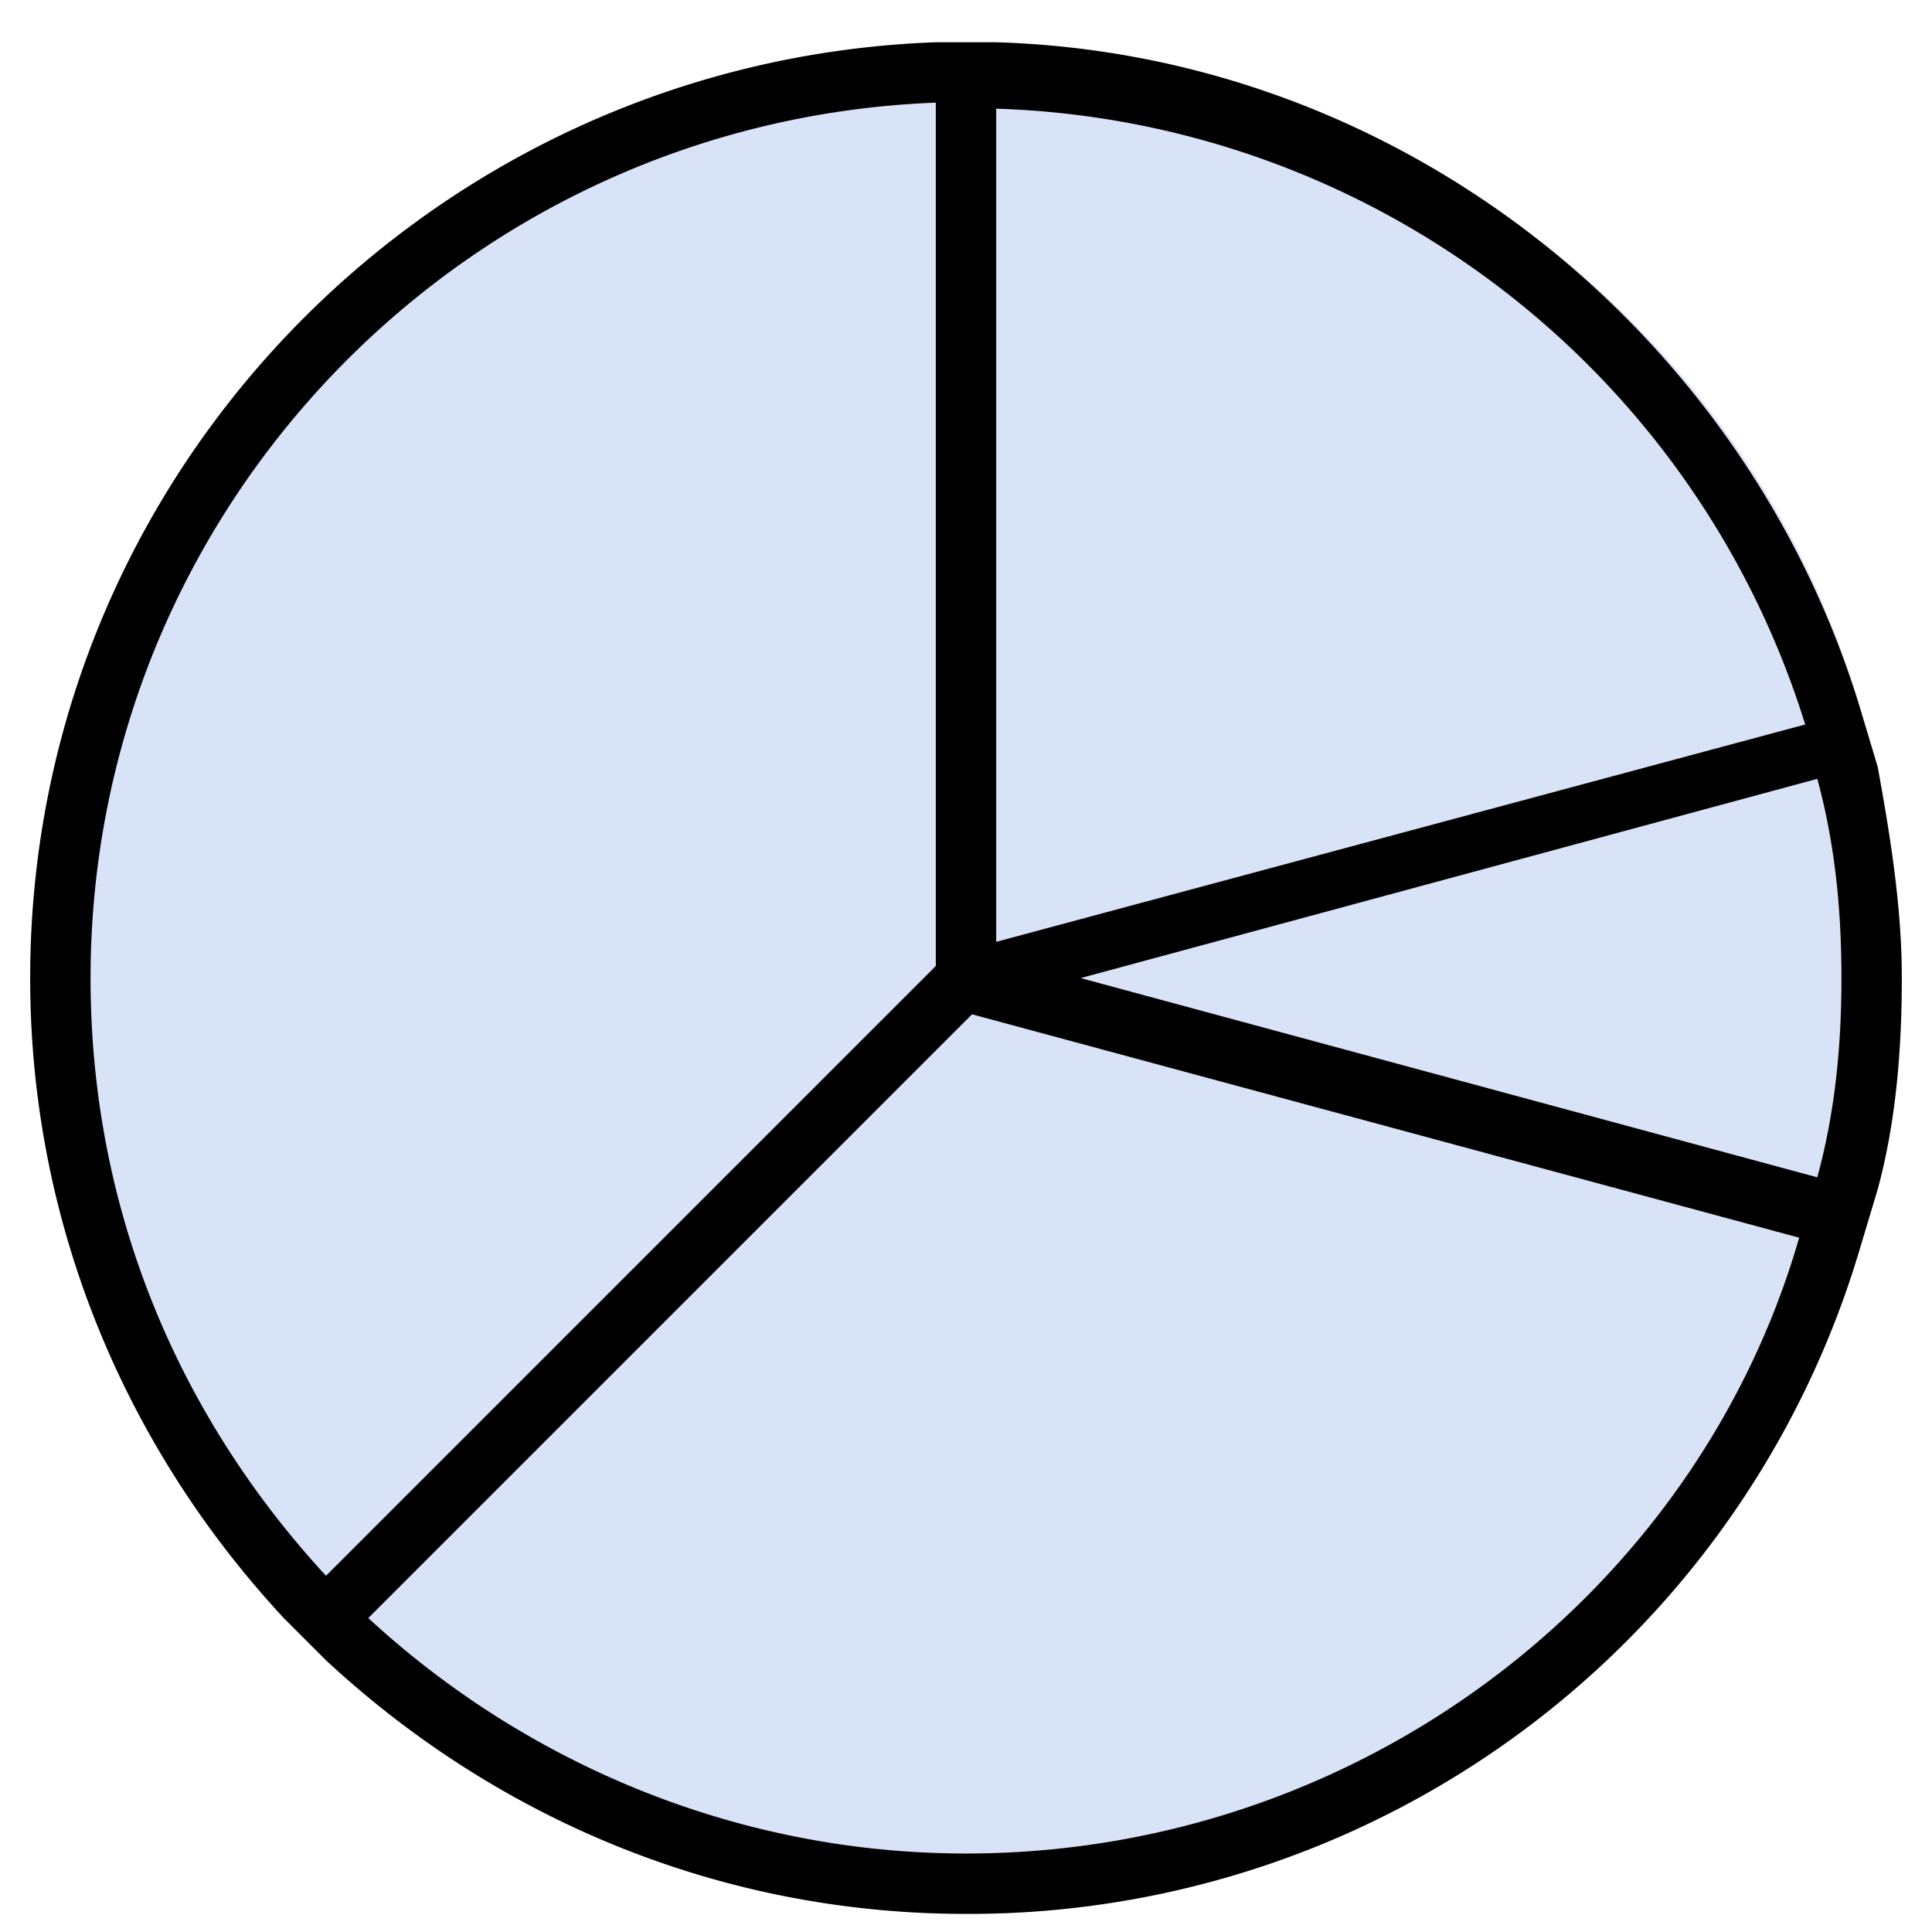 <svg xmlns="http://www.w3.org/2000/svg" width="32" height="32"><path d="M31.5 16.2c0-1.2-.2-2.4-.4-3.5l-.3-1C29 5.5 23.3 1 16.5.8h-1c-8.3.2-15 7-15 15.4 0 4.1 1.6 7.8 4.2 10.6l.7.7c2.8 2.6 6.5 4.2 10.6 4.2a15.39 15.39 0 0 0 14.8-11l.3-1c.2-1.1.4-2.2.4-3.5z" opacity=".5" fill="#b4c9f3" enable-background="new"/><path d="M31.1 12.7l-.3-1C28.9 5.5 23.2.9 16.5.7h-1C7.2 1 .5 7.8.5 16.2c0 4.1 1.6 7.8 4.2 10.6l.7.7c2.8 2.6 6.5 4.2 10.6 4.2a15.39 15.39 0 0 0 14.8-11l.3-1c.3-1.1.4-2.3.4-3.5s-.2-2.4-.4-3.5zM16.5 1.8A14.51 14.51 0 0 1 29.9 12l-13.4 3.6V1.8zm-15 14.4c0-7.8 6.2-14.2 14-14.5V16L5.4 26.1c-2.4-2.6-3.9-6-3.9-9.9zM16 30.7c-3.8 0-7.3-1.5-9.9-3.9l10-10 13.7 3.7c-1.7 5.9-7.3 10.2-13.8 10.2zm14.1-11.2l-12.2-3.3 12.2-3.3c.3 1.1.4 2.2.4 3.3s-.1 2.2-.4 3.3z"/></svg>